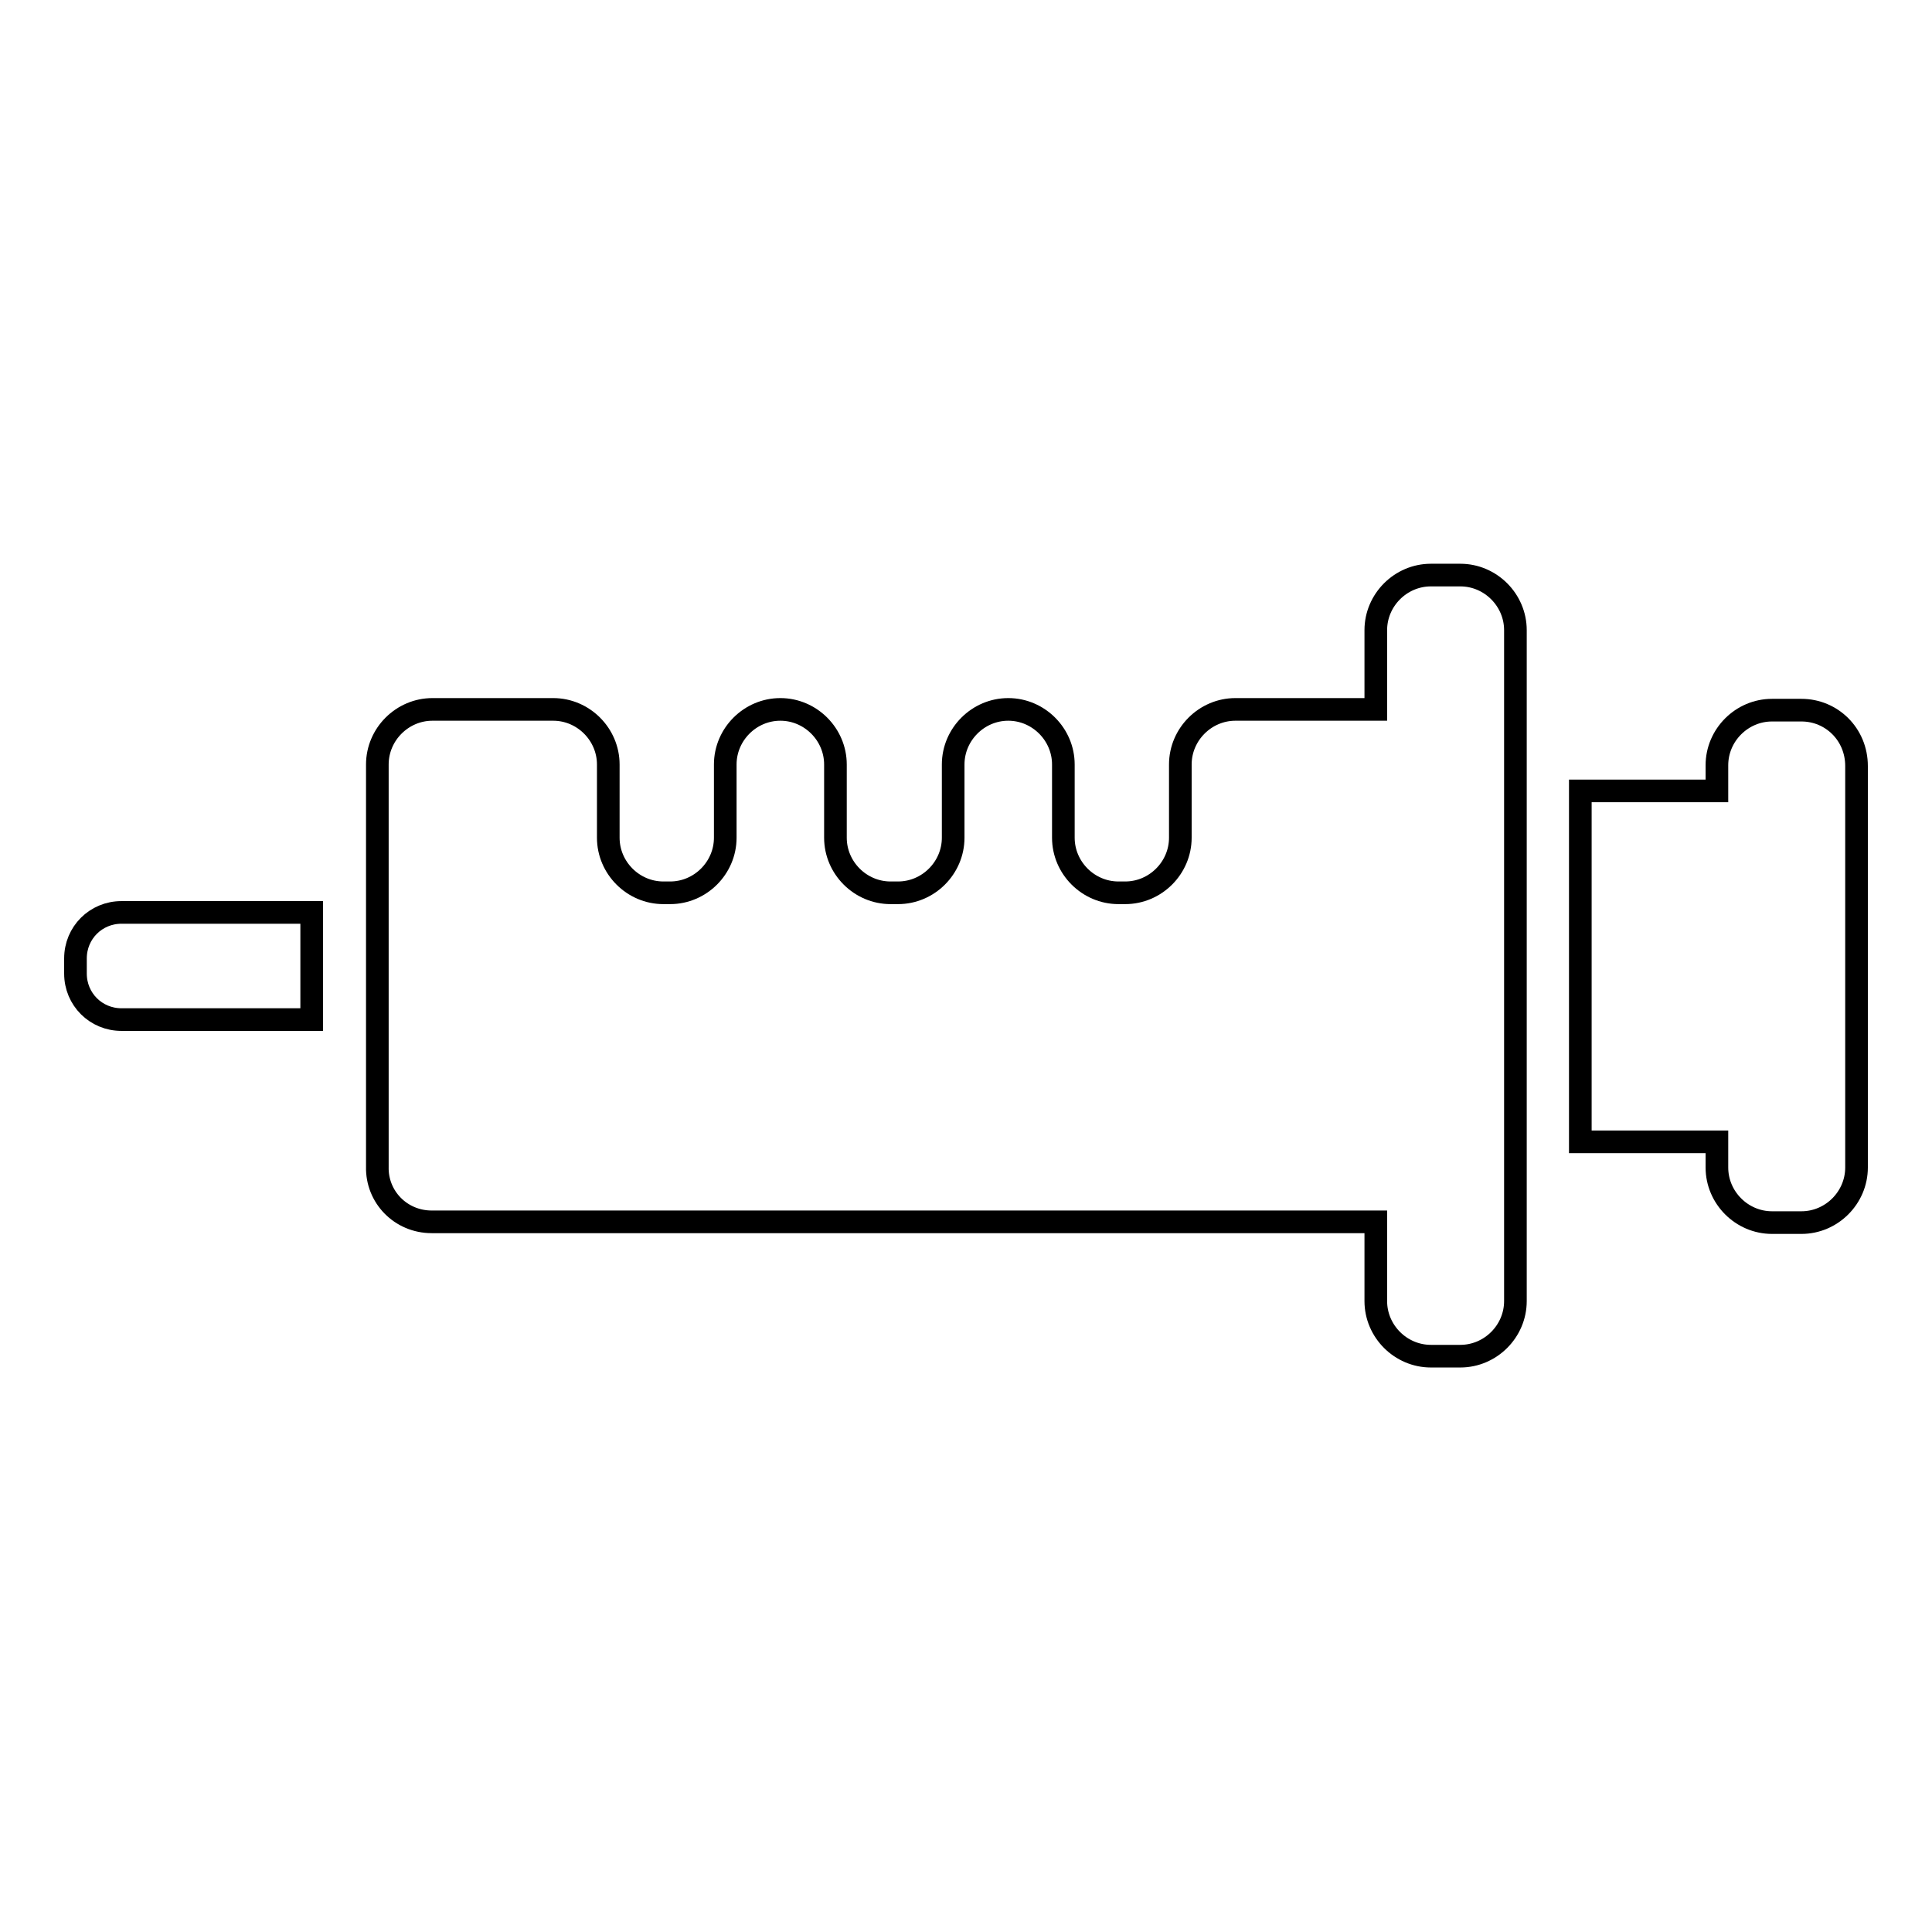 <?xml version="1.0" encoding="utf-8"?>
<!-- Svg Vector Icons : http://www.onlinewebfonts.com/icon -->
<!DOCTYPE svg PUBLIC "-//W3C//DTD SVG 1.1//EN" "http://www.w3.org/Graphics/SVG/1.1/DTD/svg11.dtd">
<svg version="1.1" xmlns="http://www.w3.org/2000/svg" xmlns:xlink="http://www.w3.org/1999/xlink" x="0px" y="0px" viewBox="0 0 256 256" enable-background="new 0 0 256 256" xml:space="preserve">
<g><g><g><g><path stroke-width="3" fill-opacity="0" stroke="#000000"  d="M41.3,120.9H16.1c-3.4,0-6.1,2.7-6.1,6.1v2c0,3.4,2.7,6.1,6.1,6.1h25.2V120.9z"/><g><path stroke-width="3" fill-opacity="0" stroke="#000000"  d="M238.7,94.1h-3.9c-4,0-7.3,3.3-7.3,7.3v3.4h-18.1v46.5h18.1v3.4c0,4,3.3,7.3,7.3,7.3h3.9c4,0,7.3-3.3,7.3-7.3v-53.2C246,97.3,242.7,94.1,238.7,94.1z"/><path stroke-width="3" fill-opacity="0" stroke="#000000"  d="M57.2,161.9h125.1v10.5c0,4,3.3,7.3,7.3,7.3h3.9c4,0,7.3-3.3,7.3-7.3v-21.2v-46.5V83.5c0-4-3.3-7.3-7.3-7.3h-3.9c-4,0-7.3,3.3-7.3,7.3v10.5h-18.6c-4,0-7.3,3.3-7.3,7.3v9.7c0,4-3.3,7.3-7.3,7.3h-0.9c-4,0-7.3-3.3-7.3-7.3v-9.7c0-4-3.3-7.3-7.3-7.3h0c-4,0-7.3,3.3-7.3,7.3v9.7c0,4-3.3,7.3-7.3,7.3H118c-4,0-7.3-3.3-7.3-7.3v-9.7c0-4-3.3-7.3-7.3-7.3h0c-4,0-7.3,3.3-7.3,7.3v9.7c0,4-3.3,7.3-7.3,7.3h-0.9c-4,0-7.3-3.3-7.3-7.3v-9.7c0-4-3.3-7.3-7.3-7.3h-16c-4,0-7.3,3.3-7.3,7.3v19.5v14.3v19.5C49.9,158.6,53.1,161.9,57.2,161.9z"/></g></g></g><g></g><g></g><g></g><g></g><g></g><g></g><g></g><g></g><g></g><g></g><g></g><g></g><g></g><g></g><g></g></g></g>
</svg>